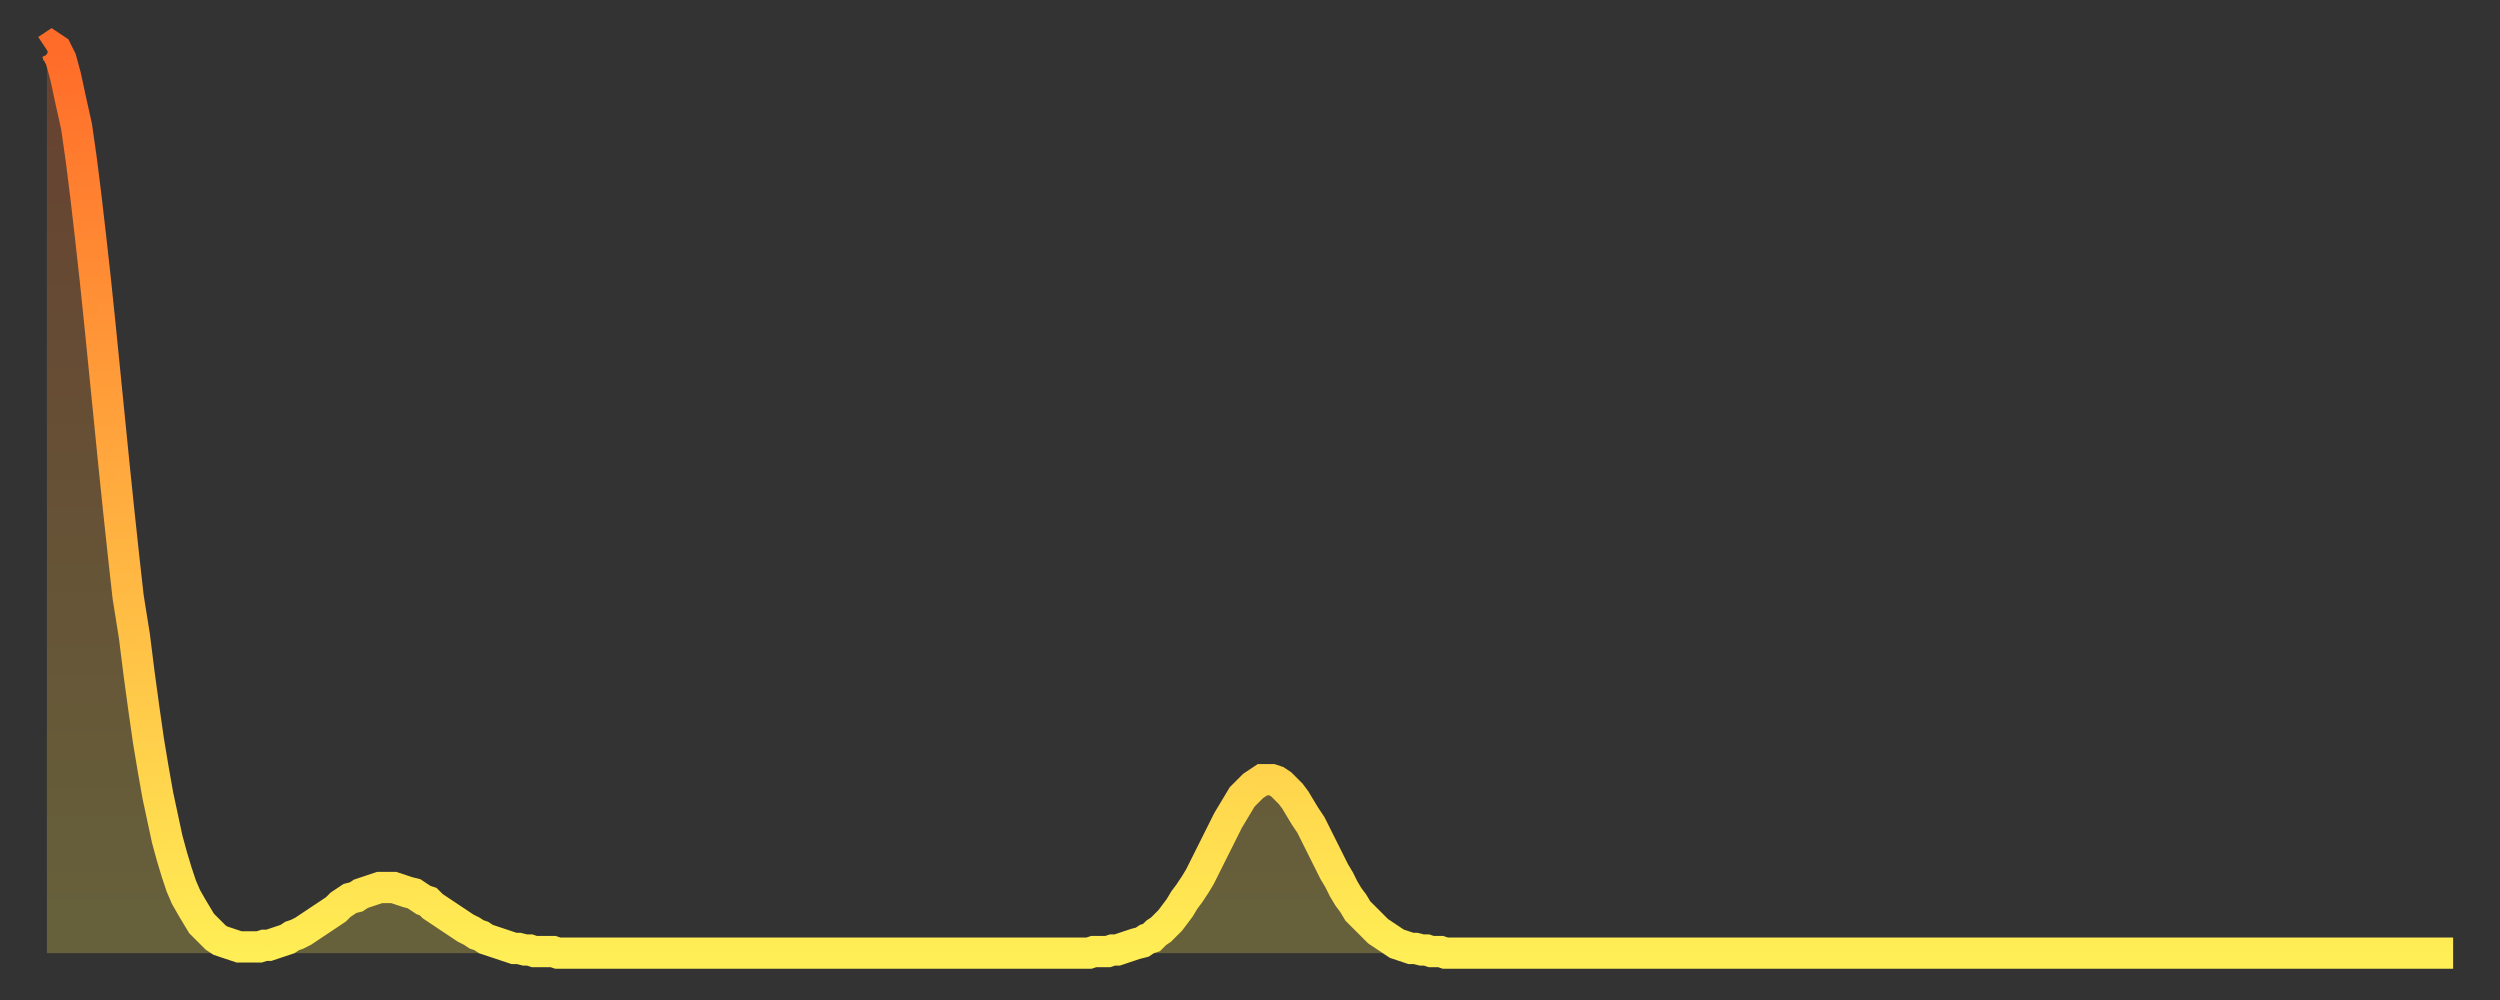 <?xml version="1.0" encoding="utf-8" ?>
<svg baseProfile="full" height="64" version="1.1" width="160" xmlns="http://www.w3.org/2000/svg" xmlns:ev="http://www.w3.org/2001/xml-events" xmlns:xlink="http://www.w3.org/1999/xlink"><rect width="100%" height="100%" fill="#333333" stroke="none"/><defs><linearGradient id="id8928" x1="0" x2="0" y1="0" y2="1"><stop offset="0%" stop-color="#ff6b29" /><stop offset="50%" stop-color="#ffad3f" /><stop offset="100%" stop-color="#ffee55" /></linearGradient></defs><g transform="translate(3,3)"><g><path d="M 0.0 0.2 L 0.3 0.0 0.6 0.2 0.9 0.8 1.2 1.9 1.5 3.3 1.9 5.1 2.2 7.2 2.5 9.6 2.8 12.2 3.1 14.9 3.4 17.8 3.7 20.8 4.0 23.8 4.3 26.8 4.6 29.7 4.9 32.5 5.2 35.2 5.6 37.7 5.9 40.1 6.2 42.3 6.5 44.4 6.8 46.2 7.1 47.9 7.4 49.3 7.7 50.7 8.0 51.8 8.3 52.8 8.6 53.7 8.9 54.4 9.3 55.1 9.6 55.6 9.9 56.1 10.2 56.4 10.5 56.7 10.8 57.0 11.1 57.2 11.4 57.3 11.7 57.4 12.0 57.5 12.3 57.6 12.7 57.6 13.0 57.6 13.3 57.6 13.6 57.6 13.9 57.5 14.2 57.5 14.5 57.4 14.8 57.3 15.1 57.2 15.4 57.1 15.7 56.9 16.0 56.8 16.4 56.6 16.7 56.4 17.0 56.2 17.3 56.0 17.6 55.8 17.9 55.6 18.2 55.4 18.5 55.2 18.8 54.9 19.1 54.7 19.4 54.5 19.8 54.4 20.1 54.2 20.4 54.1 20.7 54.0 21.0 53.9 21.3 53.8 21.6 53.8 21.9 53.8 22.2 53.8 22.5 53.9 22.8 54.0 23.1 54.1 23.5 54.2 23.8 54.4 24.1 54.6 24.4 54.7 24.7 55.0 25.0 55.2 25.3 55.4 25.6 55.6 25.9 55.8 26.2 56.0 26.5 56.2 26.8 56.4 27.2 56.6 27.5 56.8 27.8 56.9 28.1 57.1 28.4 57.2 28.7 57.3 29.0 57.4 29.3 57.5 29.6 57.6 29.9 57.7 30.2 57.7 30.6 57.8 30.9 57.8 31.2 57.9 31.5 57.9 31.8 57.9 32.1 57.9 32.4 57.9 32.7 58.0 33.0 58.0 33.3 58.0 33.6 58.0 33.9 58.0 34.3 58.0 34.6 58.0 34.9 58.0 35.2 58.0 35.5 58.0 35.8 58.0 36.1 58.0 36.4 58.0 36.7 58.0 37.0 58.0 37.3 58.0 37.7 58.0 38.0 58.0 38.3 58.0 38.6 58.0 38.9 58.0 39.2 58.0 39.5 58.0 39.8 58.0 40.1 58.0 40.4 58.0 40.7 58.0 41.0 58.0 41.4 58.0 41.7 58.0 42.0 58.0 42.3 58.0 42.6 58.0 42.9 58.0 43.2 58.0 43.5 58.0 43.8 58.0 44.1 58.0 44.4 58.0 44.7 58.0 45.1 58.0 45.4 58.0 45.7 58.0 46.0 58.0 46.3 58.0 46.6 58.0 46.9 58.0 47.2 58.0 47.5 58.0 47.8 58.0 48.1 58.0 48.5 58.0 48.8 58.0 49.1 58.0 49.4 58.0 49.7 58.0 50.0 58.0 50.3 58.0 50.6 58.0 50.9 58.0 51.2 58.0 51.5 58.0 51.8 58.0 52.2 58.0 52.5 58.0 52.8 58.0 53.1 58.0 53.4 58.0 53.7 58.0 54.0 58.0 54.3 58.0 54.6 58.0 54.9 58.0 55.2 58.0 55.6 58.0 55.9 58.0 56.2 58.0 56.5 58.0 56.8 58.0 57.1 58.0 57.4 58.0 57.7 58.0 58.0 58.0 58.3 58.0 58.6 58.0 58.9 58.0 59.3 58.0 59.6 58.0 59.9 58.0 60.2 58.0 60.5 58.0 60.8 58.0 61.1 58.0 61.4 58.0 61.7 58.0 62.0 58.0 62.3 58.0 62.6 58.0 63.0 58.0 63.3 58.0 63.6 58.0 63.9 58.0 64.2 58.0 64.5 58.0 64.8 58.0 65.1 58.0 65.4 58.0 65.7 58.0 66.0 58.0 66.4 58.0 66.7 58.0 67.0 57.9 67.3 57.9 67.6 57.9 67.9 57.9 68.2 57.8 68.5 57.8 68.8 57.7 69.1 57.6 69.4 57.5 69.7 57.4 70.1 57.3 70.4 57.1 70.7 57.0 71.0 56.7 71.3 56.5 71.6 56.2 71.9 55.9 72.2 55.5 72.5 55.1 72.8 54.6 73.1 54.2 73.5 53.6 73.8 53.1 74.1 52.5 74.4 51.9 74.7 51.3 75.0 50.7 75.3 50.1 75.6 49.5 75.9 49.0 76.2 48.5 76.5 48.0 76.8 47.7 77.2 47.3 77.5 47.1 77.8 46.9 78.1 46.9 78.4 46.9 78.7 47.0 79.0 47.2 79.3 47.5 79.6 47.8 79.9 48.2 80.2 48.7 80.5 49.2 80.9 49.8 81.2 50.4 81.5 51.0 81.8 51.6 82.1 52.2 82.4 52.8 82.7 53.3 83.0 53.9 83.3 54.4 83.6 54.8 83.9 55.3 84.3 55.7 84.6 56.0 84.9 56.3 85.2 56.6 85.5 56.8 85.8 57.0 86.1 57.2 86.4 57.4 86.7 57.5 87.0 57.6 87.3 57.7 87.6 57.7 88.0 57.8 88.3 57.8 88.6 57.9 88.9 57.9 89.2 57.9 89.5 58.0 89.8 58.0 90.1 58.0 90.4 58.0 90.7 58.0 91.0 58.0 91.4 58.0 91.7 58.0 92.0 58.0 92.3 58.0 92.6 58.0 92.9 58.0 93.2 58.0 93.5 58.0 93.8 58.0 94.1 58.0 94.4 58.0 94.7 58.0 95.1 58.0 95.4 58.0 95.7 58.0 96.0 58.0 96.3 58.0 96.6 58.0 96.9 58.0 97.2 58.0 97.5 58.0 97.8 58.0 98.1 58.0 98.4 58.0 98.8 58.0 99.1 58.0 99.4 58.0 99.7 58.0 100.0 58.0 100.3 58.0 100.6 58.0 100.9 58.0 101.2 58.0 101.5 58.0 101.8 58.0 102.2 58.0 102.5 58.0 102.8 58.0 103.1 58.0 103.4 58.0 103.7 58.0 104.0 58.0 104.3 58.0 104.6 58.0 104.9 58.0 105.2 58.0 105.5 58.0 105.9 58.0 106.2 58.0 106.5 58.0 106.8 58.0 107.1 58.0 107.4 58.0 107.7 58.0 108.0 58.0 108.3 58.0 108.6 58.0 108.9 58.0 109.3 58.0 109.6 58.0 109.9 58.0 110.2 58.0 110.5 58.0 110.8 58.0 111.1 58.0 111.4 58.0 111.7 58.0 112.0 58.0 112.3 58.0 112.6 58.0 113.0 58.0 113.3 58.0 113.6 58.0 113.9 58.0 114.2 58.0 114.5 58.0 114.8 58.0 115.1 58.0 115.4 58.0 115.7 58.0 116.0 58.0 116.3 58.0 116.7 58.0 117.0 58.0 117.3 58.0 117.6 58.0 117.9 58.0 118.2 58.0 118.5 58.0 118.8 58.0 119.1 58.0 119.4 58.0 119.7 58.0 120.1 58.0 120.4 58.0 120.7 58.0 121.0 58.0 121.3 58.0 121.6 58.0 121.9 58.0 122.2 58.0 122.5 58.0 122.8 58.0 123.1 58.0 123.4 58.0 123.8 58.0 124.1 58.0 124.4 58.0 124.7 58.0 125.0 58.0 125.3 58.0 125.6 58.0 125.9 58.0 126.2 58.0 126.5 58.0 126.8 58.0 127.2 58.0 127.5 58.0 127.8 58.0 128.1 58.0 128.4 58.0 128.7 58.0 129.0 58.0 129.3 58.0 129.6 58.0 129.9 58.0 130.2 58.0 130.5 58.0 130.9 58.0 131.2 58.0 131.5 58.0 131.8 58.0 132.1 58.0 132.4 58.0 132.7 58.0 133.0 58.0 133.3 58.0 133.6 58.0 133.9 58.0 134.2 58.0 134.6 58.0 134.9 58.0 135.2 58.0 135.5 58.0 135.8 58.0 136.1 58.0 136.4 58.0 136.7 58.0 137.0 58.0 137.3 58.0 137.6 58.0 138.0 58.0 138.3 58.0 138.6 58.0 138.9 58.0 139.2 58.0 139.5 58.0 139.8 58.0 140.1 58.0 140.4 58.0 140.7 58.0 141.0 58.0 141.3 58.0 141.7 58.0 142.0 58.0 142.3 58.0 142.6 58.0 142.9 58.0 143.2 58.0 143.5 58.0 143.8 58.0 144.1 58.0 144.4 58.0 144.7 58.0 145.1 58.0 145.4 58.0 145.7 58.0 146.0 58.0 146.3 58.0 146.6 58.0 146.9 58.0 147.2 58.0 147.5 58.0 147.8 58.0 148.1 58.0 148.4 58.0 148.8 58.0 149.1 58.0 149.4 58.0 149.7 58.0 150.0 58.0 150.3 58.0 150.6 58.0 150.9 58.0 151.2 58.0 151.5 58.0 151.8 58.0 152.1 58.0 152.5 58.0 152.8 58.0 153.1 58.0 153.4 58.0 153.7 58.0 154.0 58.0" fill="none" id="graph-curve" opacity="1" stroke="url(#id8928)" stroke-width="2" /><path d="M 0 58 L 0.0 0.2 0.3 0.0 0.6 0.2 0.9 0.8 1.2 1.9 1.5 3.3 1.9 5.1 2.2 7.2 2.5 9.6 2.8 12.2 3.1 14.9 3.4 17.8 3.7 20.8 4.0 23.8 4.3 26.8 4.6 29.7 4.9 32.5 5.2 35.2 5.6 37.7 5.9 40.1 6.2 42.3 6.5 44.4 6.8 46.2 7.1 47.9 7.4 49.3 7.7 50.7 8.0 51.8 8.3 52.8 8.6 53.7 8.9 54.4 9.3 55.1 9.6 55.6 9.9 56.1 10.2 56.4 10.5 56.7 10.8 57.0 11.1 57.2 11.4 57.3 11.7 57.4 12.0 57.5 12.3 57.6 12.7 57.6 13.0 57.6 13.3 57.6 13.6 57.6 13.9 57.5 14.2 57.5 14.5 57.4 14.8 57.3 15.1 57.2 15.4 57.1 15.7 56.9 16.0 56.8 16.4 56.6 16.7 56.4 17.0 56.2 17.3 56.0 17.6 55.8 17.9 55.6 18.2 55.4 18.5 55.2 18.8 54.9 19.1 54.7 19.4 54.5 19.8 54.4 20.1 54.2 20.4 54.1 20.7 54.0 21.0 53.9 21.3 53.8 21.6 53.8 21.9 53.8 22.2 53.8 22.5 53.9 22.8 54.0 23.1 54.1 23.5 54.2 23.8 54.4 24.1 54.6 24.4 54.7 24.7 55.0 25.0 55.2 25.3 55.4 25.6 55.6 25.9 55.8 26.2 56.0 26.5 56.2 26.8 56.4 27.2 56.6 27.5 56.8 27.8 56.9 28.1 57.1 28.4 57.2 28.7 57.3 29.0 57.4 29.3 57.5 29.6 57.6 29.9 57.7 30.2 57.7 30.6 57.8 30.9 57.8 31.2 57.9 31.5 57.9 31.8 57.9 32.1 57.9 32.4 57.9 32.7 58.0 33.0 58.0 33.3 58.0 33.6 58.0 33.9 58.0 34.3 58.0 34.6 58.0 34.9 58.0 35.2 58.0 35.5 58.0 35.8 58.0 36.1 58.0 36.4 58.0 36.7 58.0 37.0 58.0 37.3 58.0 37.7 58.0 38.0 58.0 38.3 58.0 38.6 58.0 38.9 58.0 39.2 58.0 39.5 58.0 39.8 58.0 40.1 58.0 40.4 58.0 40.7 58.0 41.0 58.0 41.4 58.0 41.7 58.0 42.0 58.0 42.3 58.0 42.6 58.0 42.9 58.0 43.2 58.0 43.5 58.0 43.8 58.0 44.1 58.0 44.4 58.0 44.7 58.0 45.1 58.0 45.4 58.0 45.7 58.0 46.0 58.0 46.3 58.0 46.6 58.0 46.9 58.0 47.2 58.0 47.5 58.0 47.8 58.0 48.1 58.0 48.5 58.0 48.8 58.0 49.1 58.0 49.4 58.0 49.7 58.0 50.0 58.0 50.3 58.0 50.6 58.0 50.9 58.0 51.2 58.0 51.5 58.0 51.8 58.0 52.2 58.0 52.5 58.0 52.8 58.0 53.1 58.0 53.4 58.0 53.7 58.0 54.0 58.0 54.3 58.0 54.6 58.0 54.9 58.0 55.2 58.0 55.6 58.0 55.9 58.0 56.2 58.0 56.5 58.0 56.8 58.0 57.1 58.0 57.4 58.0 57.7 58.0 58.0 58.0 58.3 58.0 58.6 58.0 58.9 58.0 59.3 58.0 59.6 58.0 59.9 58.0 60.2 58.0 60.5 58.0 60.8 58.0 61.1 58.0 61.4 58.0 61.7 58.0 62.0 58.0 62.3 58.0 62.6 58.0 63.0 58.0 63.3 58.0 63.6 58.0 63.9 58.0 64.2 58.0 64.5 58.0 64.8 58.0 65.1 58.0 65.4 58.0 65.7 58.0 66.0 58.0 66.4 58.0 66.7 58.0 67.0 57.9 67.3 57.9 67.6 57.9 67.9 57.9 68.2 57.8 68.5 57.8 68.8 57.7 69.1 57.6 69.4 57.5 69.7 57.4 70.1 57.3 70.4 57.1 70.7 57.0 71.0 56.7 71.3 56.5 71.6 56.2 71.9 55.9 72.2 55.5 72.5 55.1 72.8 54.6 73.1 54.2 73.5 53.6 73.8 53.1 74.1 52.5 74.4 51.9 74.7 51.3 75.0 50.7 75.3 50.1 75.6 49.5 75.9 49.0 76.2 48.5 76.5 48.0 76.8 47.7 77.2 47.3 77.5 47.1 77.8 46.9 78.1 46.9 78.4 46.9 78.7 47.0 79.0 47.2 79.3 47.5 79.6 47.8 79.9 48.2 80.2 48.7 80.5 49.2 80.9 49.8 81.2 50.4 81.5 51.0 81.8 51.6 82.1 52.2 82.4 52.8 82.7 53.3 83.0 53.9 83.3 54.4 83.6 54.8 83.9 55.3 84.3 55.7 84.6 56.0 84.9 56.3 85.2 56.6 85.5 56.8 85.8 57.0 86.1 57.2 86.4 57.4 86.7 57.5 87.0 57.6 87.3 57.7 87.6 57.7 88.0 57.8 88.3 57.8 88.6 57.9 88.9 57.9 89.2 57.9 89.5 58.0 89.8 58.0 90.1 58.0 90.4 58.0 90.7 58.0 91.0 58.0 91.4 58.0 91.7 58.0 92.0 58.0 92.3 58.0 92.6 58.0 92.9 58.0 93.2 58.0 93.5 58.0 93.8 58.0 94.1 58.0 94.4 58.0 94.7 58.0 95.1 58.0 95.4 58.0 95.7 58.0 96.0 58.0 96.3 58.0 96.6 58.0 96.9 58.0 97.2 58.0 97.5 58.0 97.8 58.0 98.1 58.0 98.4 58.0 98.8 58.0 99.1 58.0 99.4 58.0 99.7 58.0 100.0 58.0 100.3 58.0 100.6 58.0 100.9 58.0 101.2 58.0 101.5 58.0 101.8 58.0 102.2 58.0 102.5 58.0 102.8 58.0 103.1 58.0 103.4 58.0 103.7 58.0 104.0 58.0 104.3 58.0 104.6 58.0 104.9 58.0 105.2 58.0 105.5 58.0 105.9 58.0 106.2 58.0 106.5 58.0 106.8 58.0 107.1 58.0 107.4 58.0 107.7 58.0 108.0 58.0 108.3 58.0 108.6 58.0 108.9 58.0 109.3 58.0 109.6 58.0 109.9 58.0 110.2 58.0 110.5 58.0 110.8 58.0 111.1 58.0 111.4 58.0 111.7 58.0 112.0 58.0 112.3 58.0 112.6 58.0 113.0 58.0 113.3 58.0 113.6 58.0 113.9 58.0 114.2 58.0 114.5 58.0 114.8 58.0 115.1 58.0 115.4 58.0 115.7 58.0 116.0 58.0 116.3 58.0 116.7 58.0 117.0 58.0 117.3 58.0 117.6 58.0 117.9 58.0 118.2 58.0 118.5 58.0 118.8 58.0 119.1 58.0 119.4 58.0 119.7 58.0 120.1 58.0 120.4 58.0 120.7 58.0 121.0 58.0 121.3 58.0 121.6 58.0 121.9 58.0 122.2 58.0 122.5 58.0 122.8 58.0 123.1 58.0 123.4 58.0 123.8 58.0 124.1 58.0 124.4 58.0 124.7 58.0 125.0 58.0 125.3 58.0 125.6 58.0 125.9 58.0 126.2 58.0 126.5 58.0 126.8 58.0 127.2 58.0 127.5 58.0 127.8 58.0 128.1 58.0 128.4 58.0 128.7 58.0 129.0 58.0 129.3 58.0 129.6 58.0 129.9 58.0 130.2 58.0 130.5 58.0 130.9 58.0 131.2 58.0 131.5 58.0 131.8 58.0 132.1 58.0 132.4 58.0 132.7 58.0 133.0 58.0 133.3 58.0 133.6 58.0 133.9 58.0 134.2 58.0 134.6 58.0 134.9 58.0 135.2 58.0 135.5 58.0 135.8 58.0 136.1 58.0 136.4 58.0 136.7 58.0 137.0 58.0 137.3 58.0 137.6 58.0 138.0 58.0 138.3 58.0 138.6 58.0 138.9 58.0 139.2 58.0 139.5 58.0 139.8 58.0 140.1 58.0 140.4 58.0 140.7 58.0 141.0 58.0 141.3 58.0 141.7 58.0 142.0 58.0 142.3 58.0 142.6 58.0 142.9 58.0 143.2 58.0 143.5 58.0 143.8 58.0 144.1 58.0 144.4 58.0 144.7 58.0 145.1 58.0 145.4 58.0 145.7 58.0 146.0 58.0 146.3 58.0 146.6 58.0 146.9 58.0 147.2 58.0 147.5 58.0 147.8 58.0 148.1 58.0 148.4 58.0 148.8 58.0 149.1 58.0 149.4 58.0 149.7 58.0 150.0 58.0 150.3 58.0 150.6 58.0 150.9 58.0 151.2 58.0 151.5 58.0 151.8 58.0 152.1 58.0 152.5 58.0 152.8 58.0 153.1 58.0 153.4 58.0 153.7 58.0 154.0 58.0 154 58" fill="url(#id8928)" fill-opacity=".25" id="graph-shadow" /></g></g></svg>